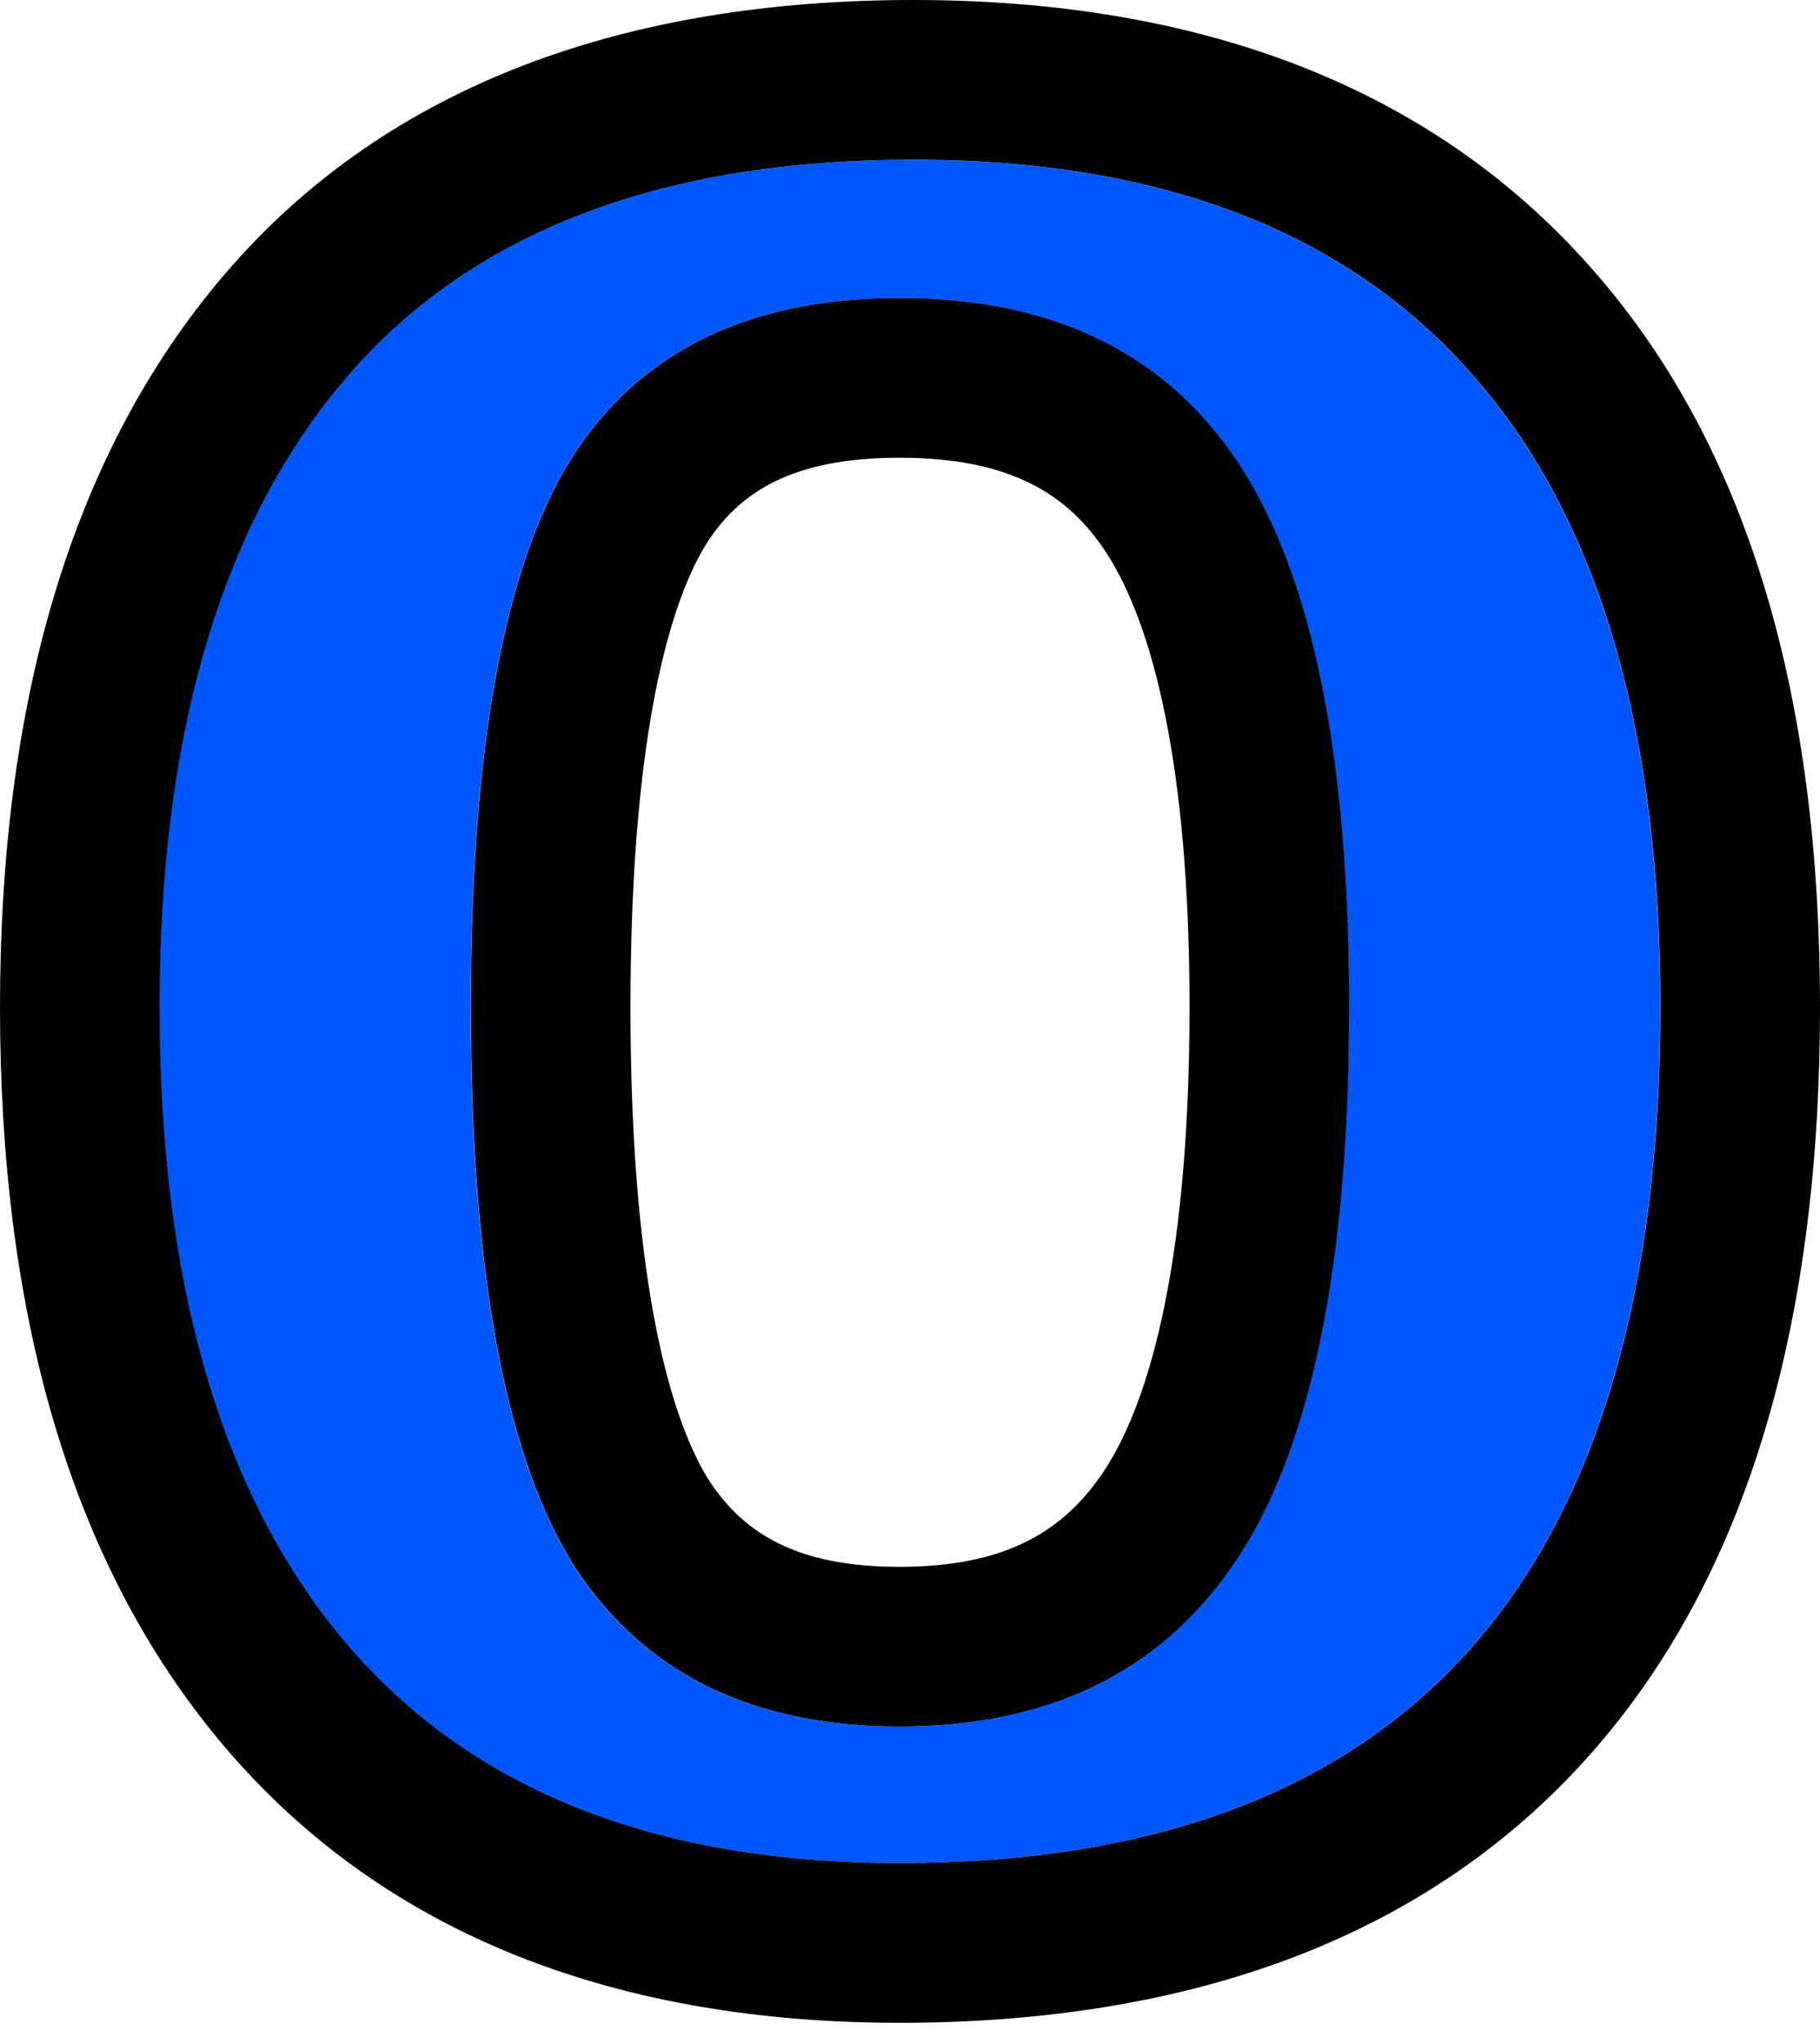 <?xml version="1.0" encoding="UTF-8"?> <svg xmlns="http://www.w3.org/2000/svg" width="57" height="64" viewBox="0 0 57 64" fill="none"><path data-figma-bg-blur-radius="65.7217" d="M51.992 31.534C51.992 49.403 44.051 58.337 28.167 58.337C20.515 58.337 14.739 56.045 10.84 51.461C6.941 46.876 4.992 40.234 4.992 31.534C4.992 22.943 6.941 16.373 10.84 11.825C14.739 7.276 20.659 5.002 28.601 5.002C36.326 5.002 42.156 7.24 46.09 11.716C50.025 16.156 51.992 22.762 51.992 31.534ZM42.246 31.534C42.246 23.737 41.109 18.088 38.834 14.586C36.56 11.085 33.005 9.334 28.167 9.334C23.439 9.334 20.009 11.012 17.879 14.37C15.786 17.727 14.739 23.448 14.739 31.534C14.739 39.729 15.804 45.541 17.933 48.97C20.099 52.363 23.511 54.06 28.167 54.06C32.932 54.06 36.47 52.291 38.78 48.753C41.091 45.216 42.246 39.476 42.246 31.534Z" fill="#0057FF"></path><path data-figma-bg-blur-radius="65.7217" d="M52 31.533C52 23.035 50.154 16.57 46.461 12.138L46.098 11.715C42.163 7.239 36.333 5 28.608 5C20.667 5 14.746 7.275 10.848 11.823L10.488 12.256C6.83 16.785 5 23.21 5 31.533L5.006 32.343C5.124 40.646 7.071 47.018 10.848 51.459C14.746 56.043 20.522 58.336 28.175 58.336C43.81 58.336 51.75 49.679 51.994 32.364L52 31.533ZM37.254 31.533C37.254 23.988 36.11 19.556 34.649 17.308C33.456 15.47 31.632 14.332 28.175 14.332C24.788 14.332 23.144 15.422 22.116 17.036C20.821 19.133 19.746 23.617 19.746 31.533C19.746 39.549 20.837 44.132 22.175 46.307C23.266 47.998 24.93 49.059 28.175 49.059C31.505 49.059 33.345 47.941 34.602 46.018C36.089 43.74 37.254 39.229 37.254 31.533ZM42.24 32.996C42.105 40.183 40.954 45.435 38.788 48.752L38.567 49.078C36.255 52.398 32.791 54.059 28.175 54.059C23.518 54.059 20.107 52.362 17.941 48.969C15.945 45.754 14.884 40.444 14.759 33.041L14.746 31.533C14.746 23.447 15.793 17.725 17.887 14.368C20.017 11.011 23.446 9.332 28.175 9.332C33.012 9.332 36.568 11.083 38.842 14.585C41.116 18.087 42.254 23.736 42.254 31.533L42.24 32.996ZM57 31.533C57 41.102 54.886 49.214 49.781 54.957C44.576 60.813 37.05 63.336 28.175 63.336C19.485 63.336 12.135 60.69 7.039 54.698C2.092 48.881 6.08451e-05 40.902 0 31.533C0 22.258 2.099 14.348 7.052 8.569C12.186 2.58 19.712 0 28.608 0C37.31 3.28591e-05 44.693 2.554 49.84 8.398C54.897 14.105 57 22.11 57 31.533Z" fill="black"></path><defs><clipPath id="bgblur_0_1419_6089_clip_path" transform="translate(60.73 60.72)"><path d="M51.992 31.534C51.992 49.403 44.051 58.337 28.167 58.337C20.515 58.337 14.739 56.045 10.84 51.461C6.941 46.876 4.992 40.234 4.992 31.534C4.992 22.943 6.941 16.373 10.84 11.825C14.739 7.276 20.659 5.002 28.601 5.002C36.326 5.002 42.156 7.24 46.09 11.716C50.025 16.156 51.992 22.762 51.992 31.534ZM42.246 31.534C42.246 23.737 41.109 18.088 38.834 14.586C36.56 11.085 33.005 9.334 28.167 9.334C23.439 9.334 20.009 11.012 17.879 14.37C15.786 17.727 14.739 23.448 14.739 31.534C14.739 39.729 15.804 45.541 17.933 48.97C20.099 52.363 23.511 54.06 28.167 54.06C32.932 54.06 36.47 52.291 38.78 48.753C41.091 45.216 42.246 39.476 42.246 31.534Z"></path></clipPath><clipPath id="bgblur_1_1419_6089_clip_path" transform="translate(65.722 65.722)"><path d="M52 31.533C52 23.035 50.154 16.57 46.461 12.138L46.098 11.715C42.163 7.239 36.333 5 28.608 5C20.667 5 14.746 7.275 10.848 11.823L10.488 12.256C6.83 16.785 5 23.21 5 31.533L5.006 32.343C5.124 40.646 7.071 47.018 10.848 51.459C14.746 56.043 20.522 58.336 28.175 58.336C43.81 58.336 51.75 49.679 51.994 32.364L52 31.533ZM37.254 31.533C37.254 23.988 36.11 19.556 34.649 17.308C33.456 15.47 31.632 14.332 28.175 14.332C24.788 14.332 23.144 15.422 22.116 17.036C20.821 19.133 19.746 23.617 19.746 31.533C19.746 39.549 20.837 44.132 22.175 46.307C23.266 47.998 24.93 49.059 28.175 49.059C31.505 49.059 33.345 47.941 34.602 46.018C36.089 43.74 37.254 39.229 37.254 31.533ZM42.24 32.996C42.105 40.183 40.954 45.435 38.788 48.752L38.567 49.078C36.255 52.398 32.791 54.059 28.175 54.059C23.518 54.059 20.107 52.362 17.941 48.969C15.945 45.754 14.884 40.444 14.759 33.041L14.746 31.533C14.746 23.447 15.793 17.725 17.887 14.368C20.017 11.011 23.446 9.332 28.175 9.332C33.012 9.332 36.568 11.083 38.842 14.585C41.116 18.087 42.254 23.736 42.254 31.533L42.24 32.996ZM57 31.533C57 41.102 54.886 49.214 49.781 54.957C44.576 60.813 37.05 63.336 28.175 63.336C19.485 63.336 12.135 60.69 7.039 54.698C2.092 48.881 6.08451e-05 40.902 0 31.533C0 22.258 2.099 14.348 7.052 8.569C12.186 2.58 19.712 0 28.608 0C37.31 3.28591e-05 44.693 2.554 49.84 8.398C54.897 14.105 57 22.11 57 31.533Z"></path></clipPath></defs></svg> 